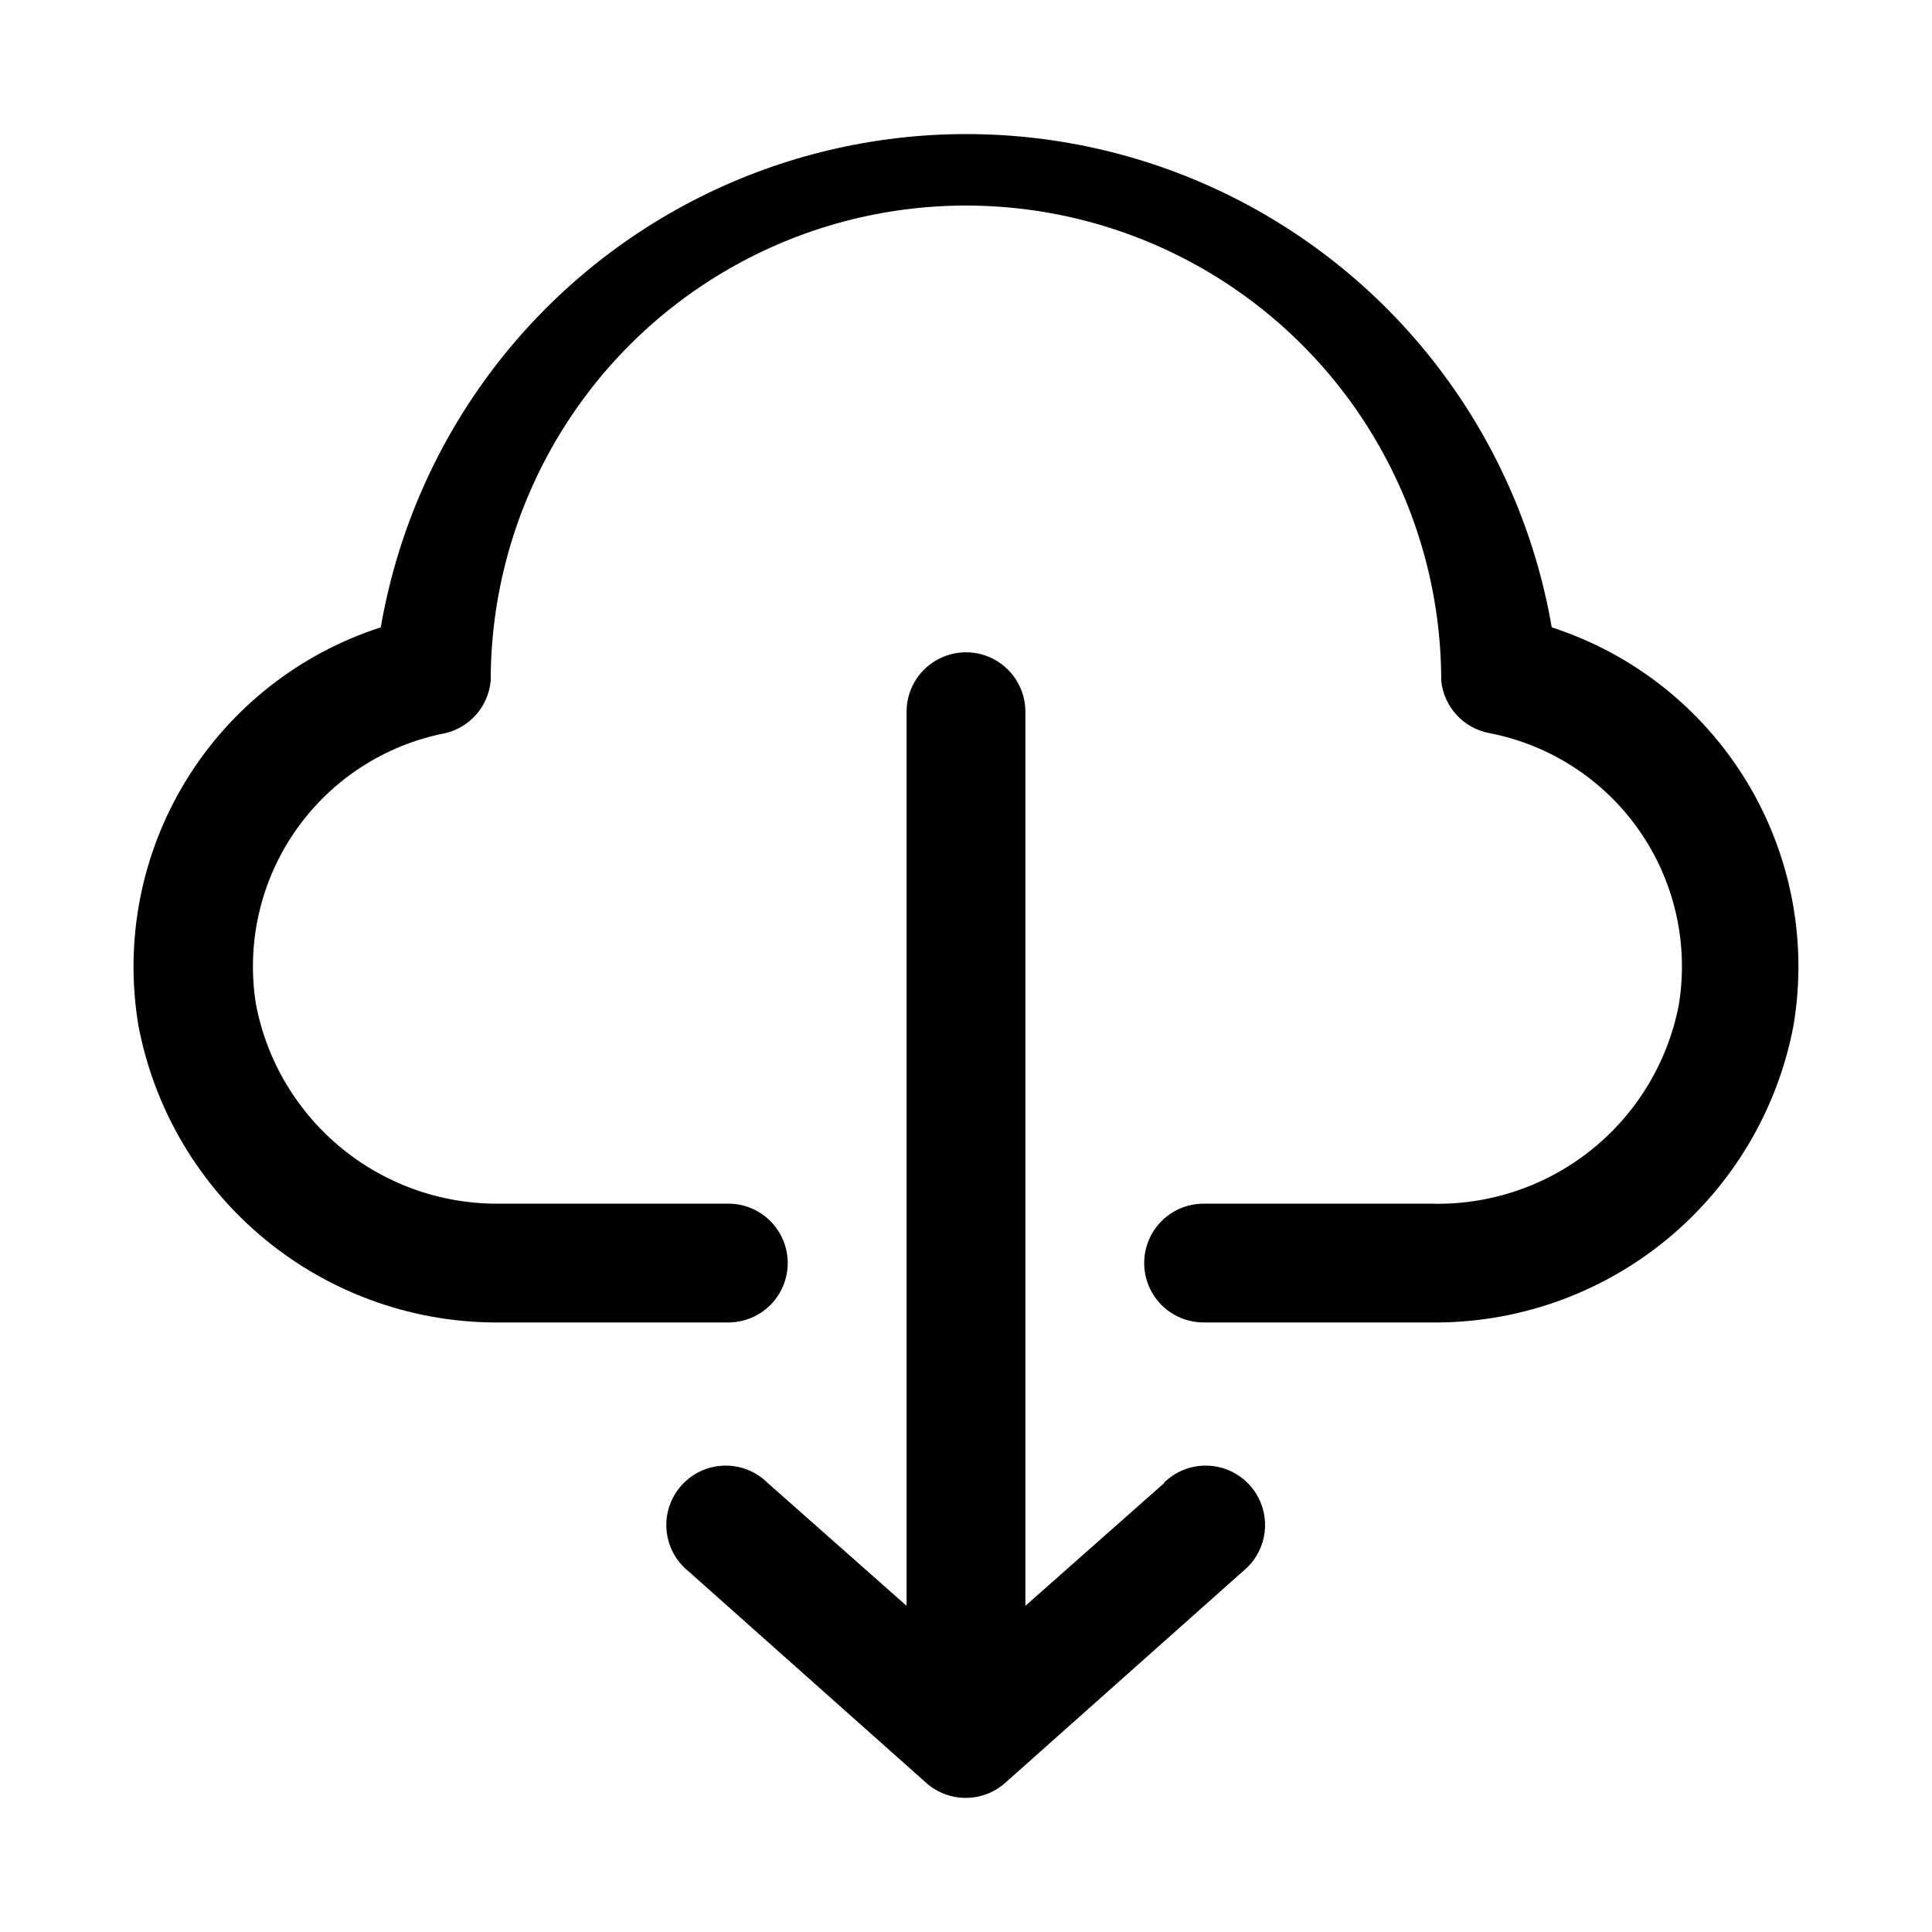 <?xml version="1.0" encoding="UTF-8"?>
<!-- The Best Svg Icon site in the world: iconSvg.co, Visit us! https://iconsvg.co -->
<svg fill="#000000" width="800px" height="800px" version="1.1" viewBox="144 144 512 512" xmlns="http://www.w3.org/2000/svg">
 <g>
  <path d="m555.23 310.26c-8.465-49.18-39.746-91.43-84.309-113.89-44.562-22.453-97.133-22.453-141.7 0-44.566 22.457-75.844 64.707-84.312 113.89-21.582 6.945-39.949 21.426-51.742 40.789-11.793 19.367-16.227 42.332-12.492 64.695 4.223 22.363 16.203 42.523 33.828 56.922 17.625 14.402 39.77 22.121 62.527 21.797h59.984c5.625 0 10.82-3 13.633-7.871s2.812-10.871 0-15.742-8.008-7.871-13.633-7.871h-59.984c-15.344 0.312-30.301-4.812-42.227-14.465-11.93-9.652-20.062-23.211-22.957-38.281-2.629-16.168 1.145-32.727 10.52-46.16 9.379-13.434 23.621-22.684 39.707-25.789 3.188-0.773 6.055-2.523 8.203-5.008 2.144-2.484 3.461-5.578 3.762-8.848 0-44.996 24.004-86.578 62.977-109.08 38.969-22.496 86.98-22.496 125.95 0 38.969 22.5 62.973 64.082 62.973 109.08 0.352 3.375 1.781 6.547 4.078 9.047 2.297 2.496 5.34 4.184 8.676 4.809 16.086 3.106 30.328 12.355 39.707 25.789 9.375 13.434 13.148 29.992 10.516 46.16-2.914 15.207-11.16 28.875-23.254 38.543-12.094 9.668-27.238 14.703-42.711 14.203h-59.984c-5.625 0-10.824 3-13.637 7.871s-2.812 10.871 0 15.742 8.012 7.871 13.637 7.871h59.984c22.758 0.324 44.898-7.394 62.523-21.797 17.625-14.398 29.605-34.559 33.828-56.922 3.746-22.344-0.668-45.289-12.43-64.652-11.762-19.363-30.094-33.855-51.648-40.832z"/>
  <path d="m452.58 536.97-36.84 32.59v-236.95c0-5.625-3-10.82-7.871-13.633s-10.875-2.812-15.746 0-7.871 8.008-7.871 13.633v236.95l-36.84-32.59c-3.066-3.043-7.25-4.691-11.566-4.559-4.316 0.133-8.391 2.031-11.266 5.254-2.875 3.223-4.301 7.484-3.945 11.785 0.359 4.305 2.469 8.273 5.836 10.977l62.977 56.047v0.004c2.883 2.566 6.609 3.984 10.469 3.984 3.863 0 7.59-1.418 10.473-3.984l62.977-56.047v-0.004c3.367-2.703 5.477-6.672 5.836-10.977 0.355-4.301-1.07-8.562-3.945-11.785-2.875-3.223-6.949-5.121-11.266-5.254-4.316-0.133-8.5 1.516-11.566 4.559z"/>
 </g>
</svg>